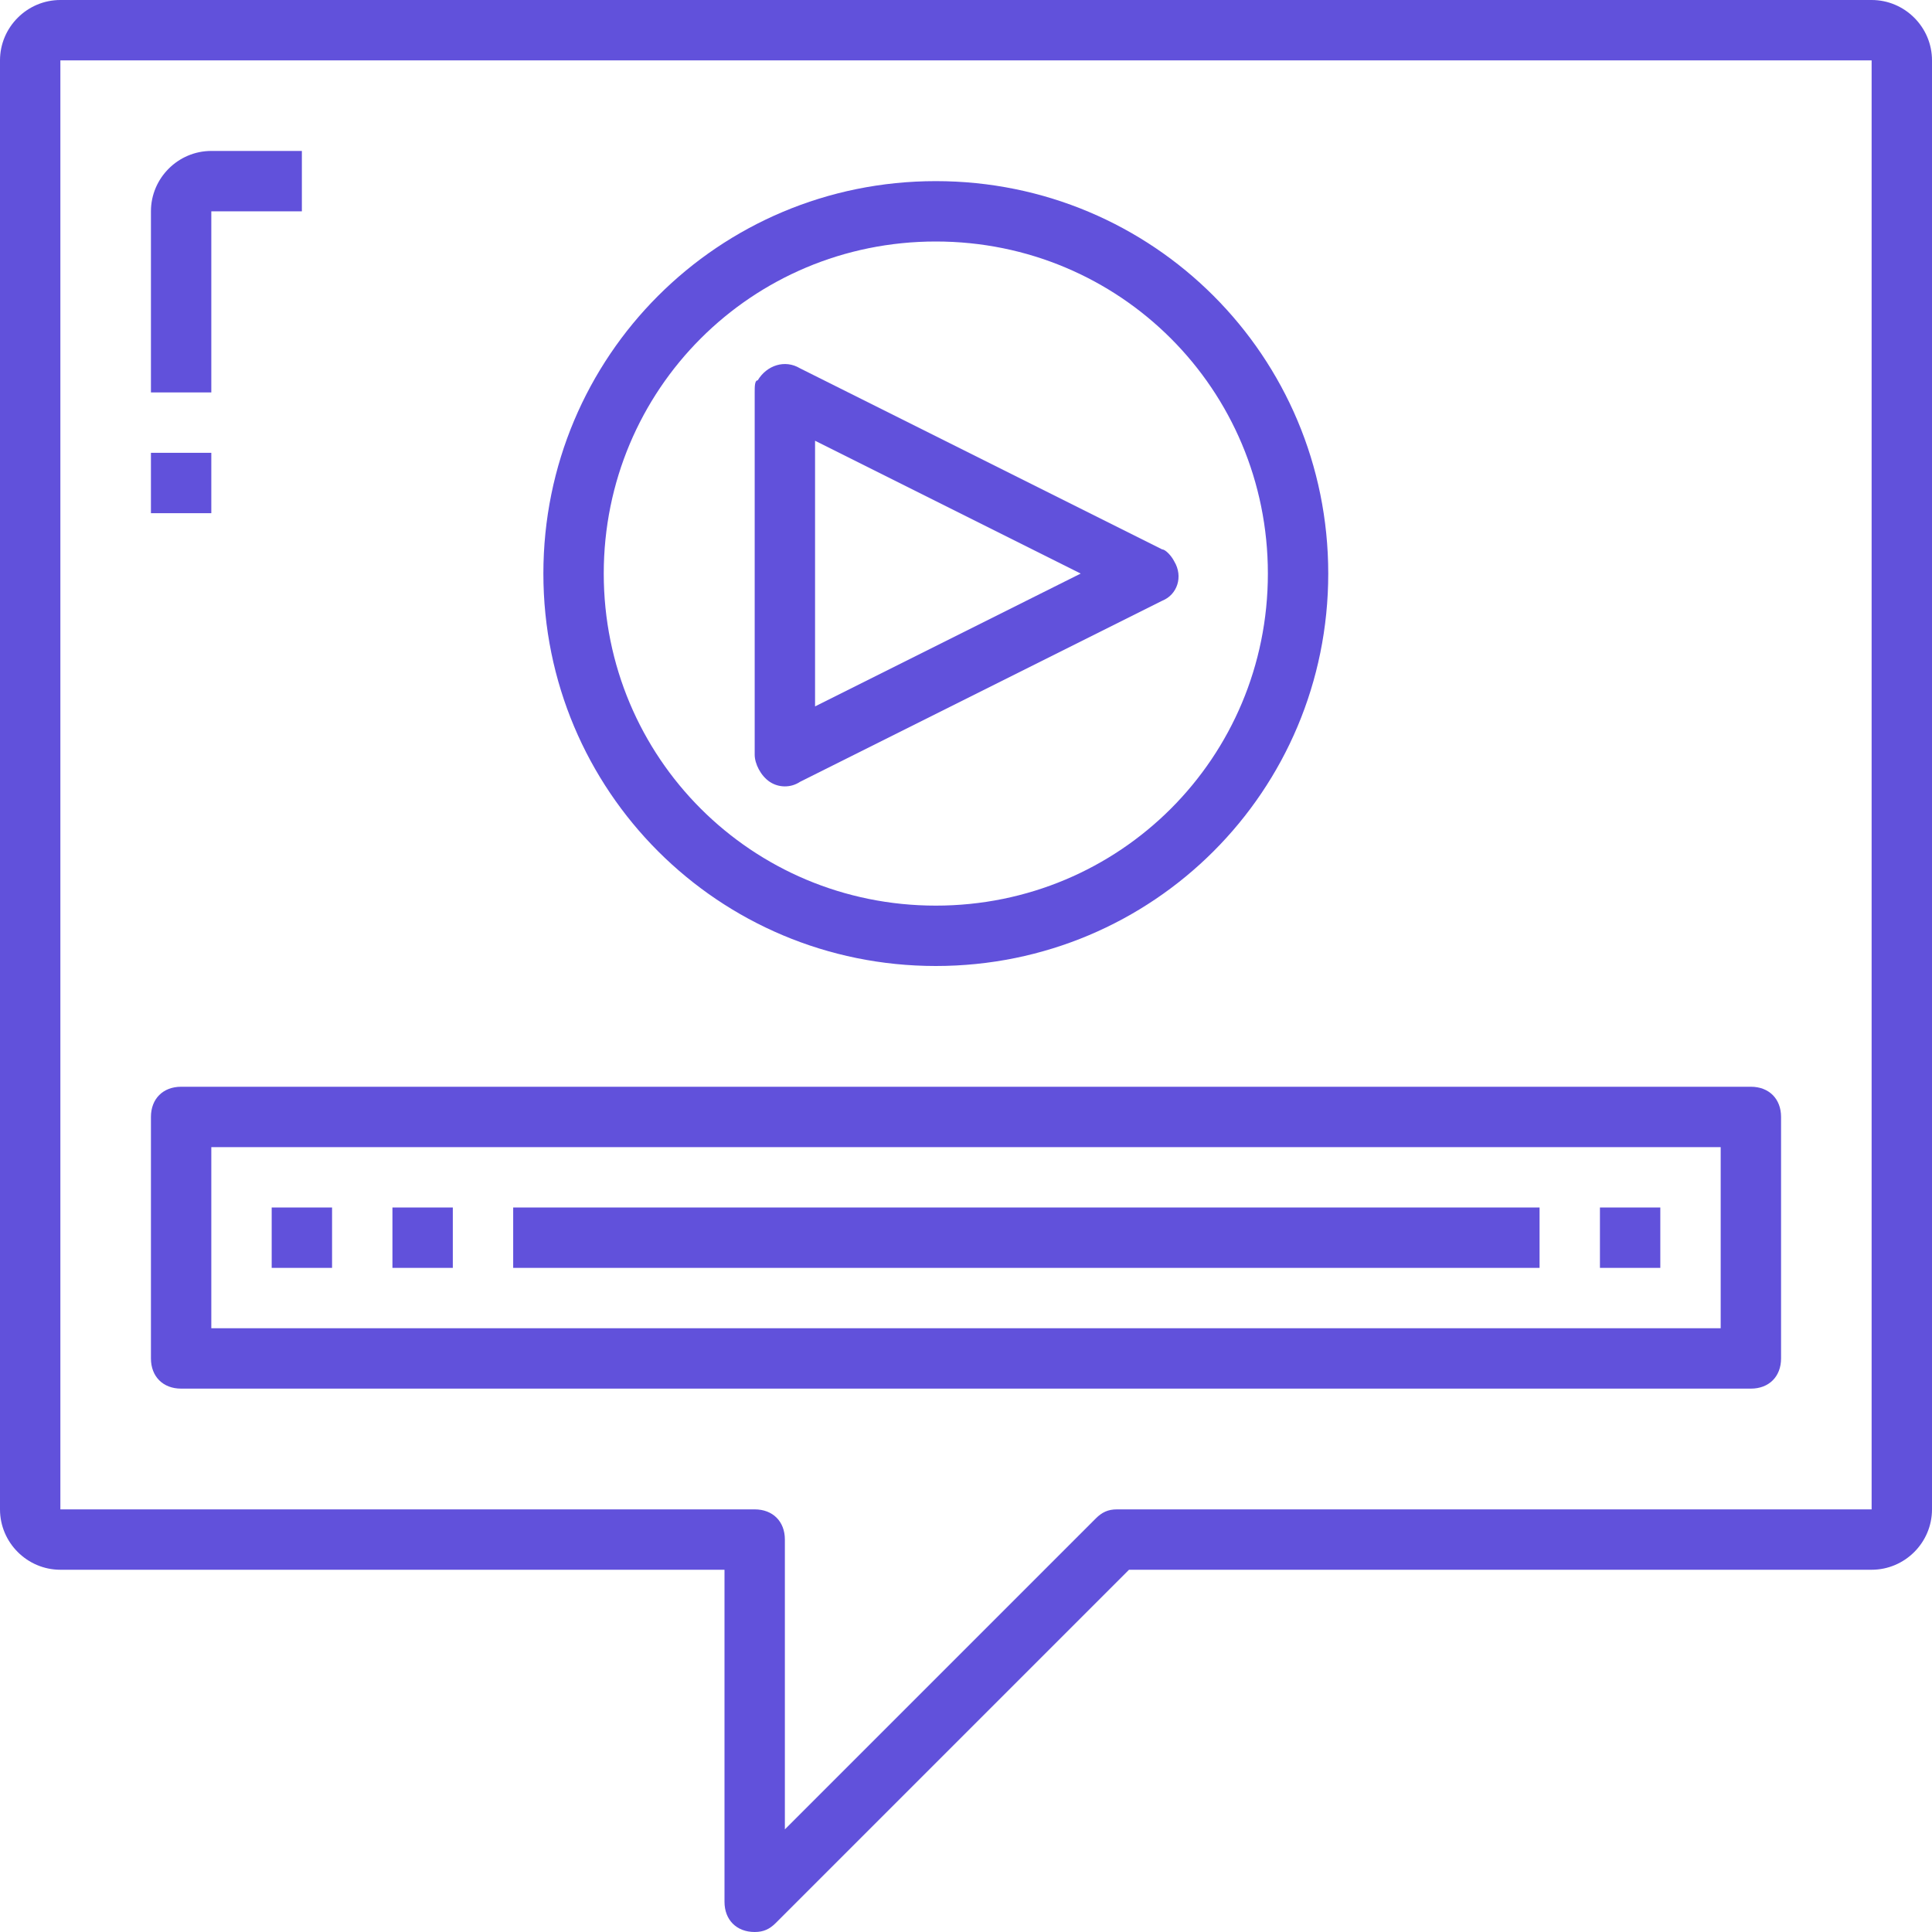 <?xml version="1.0" encoding="UTF-8"?>
<!-- Generator: Adobe Illustrator 25.4.1, SVG Export Plug-In . SVG Version: 6.00 Build 0)  -->
<svg xmlns="http://www.w3.org/2000/svg" xmlns:xlink="http://www.w3.org/1999/xlink" version="1.1" id="Calque_1" x="0px" y="0px" viewBox="0 0 64 64" style="enable-background:new 0 0 64 64;" xml:space="preserve">
<style type="text/css">
	.st0{fill:#6151DB;}
</style>
<g id="_14-Online_Video">
	<path class="st0" d="M62,0H2C0.9,0,0,0.9,0,2v48c0,1.1,0.9,2,2,2h22v11c0,0.6,0.4,1,1,1c0.3,0,0.5-0.1,0.7-0.3L37.4,52H62   c1.1,0,2-0.9,2-2V2C64,0.9,63.1,0,62,0z M62,50H37c-0.3,0-0.5,0.1-0.7,0.3L26,60.6V51c0-0.6-0.4-1-1-1H2V2h60V50z"></path>
	<path class="st0" d="M6,46h52c0.6,0,1-0.4,1-1v-8c0-0.6-0.4-1-1-1H6c-0.6,0-1,0.4-1,1v8C5,45.6,5.4,46,6,46z M7,38h50v6H7V38z"></path>
	<rect x="9" y="40" class="st0" width="2" height="2"></rect>
	<rect x="13" y="40" class="st0" width="2" height="2"></rect>
	<rect x="53" y="40" class="st0" width="2" height="2"></rect>
	<rect x="17" y="40" class="st0" width="34" height="2"></rect>
	<path class="st0" d="M25.5,25.9c0.3,0.2,0.7,0.2,1,0l12-6c0.5-0.2,0.7-0.8,0.4-1.3c-0.1-0.2-0.3-0.4-0.4-0.4l-12-6   c-0.5-0.3-1.1-0.1-1.4,0.4C25,12.6,25,12.8,25,13v12C25,25.3,25.2,25.7,25.5,25.9z M27,14.6l8.8,4.4L27,23.4V14.6z"></path>
	<path class="st0" d="M31,32c7.2,0,13-5.8,13-13S38.2,6,31,6s-13,5.8-13,13S23.8,32,31,32z M31,8c6.1,0,11,4.9,11,11s-4.9,11-11,11   s-11-4.9-11-11S24.9,8,31,8z"></path>
	<path class="st0" d="M7,7h3V5H7C5.9,5,5,5.9,5,7v6h2V7z"></path>
	<rect x="5" y="15" class="st0" width="2" height="2"></rect>
</g>
</svg>

